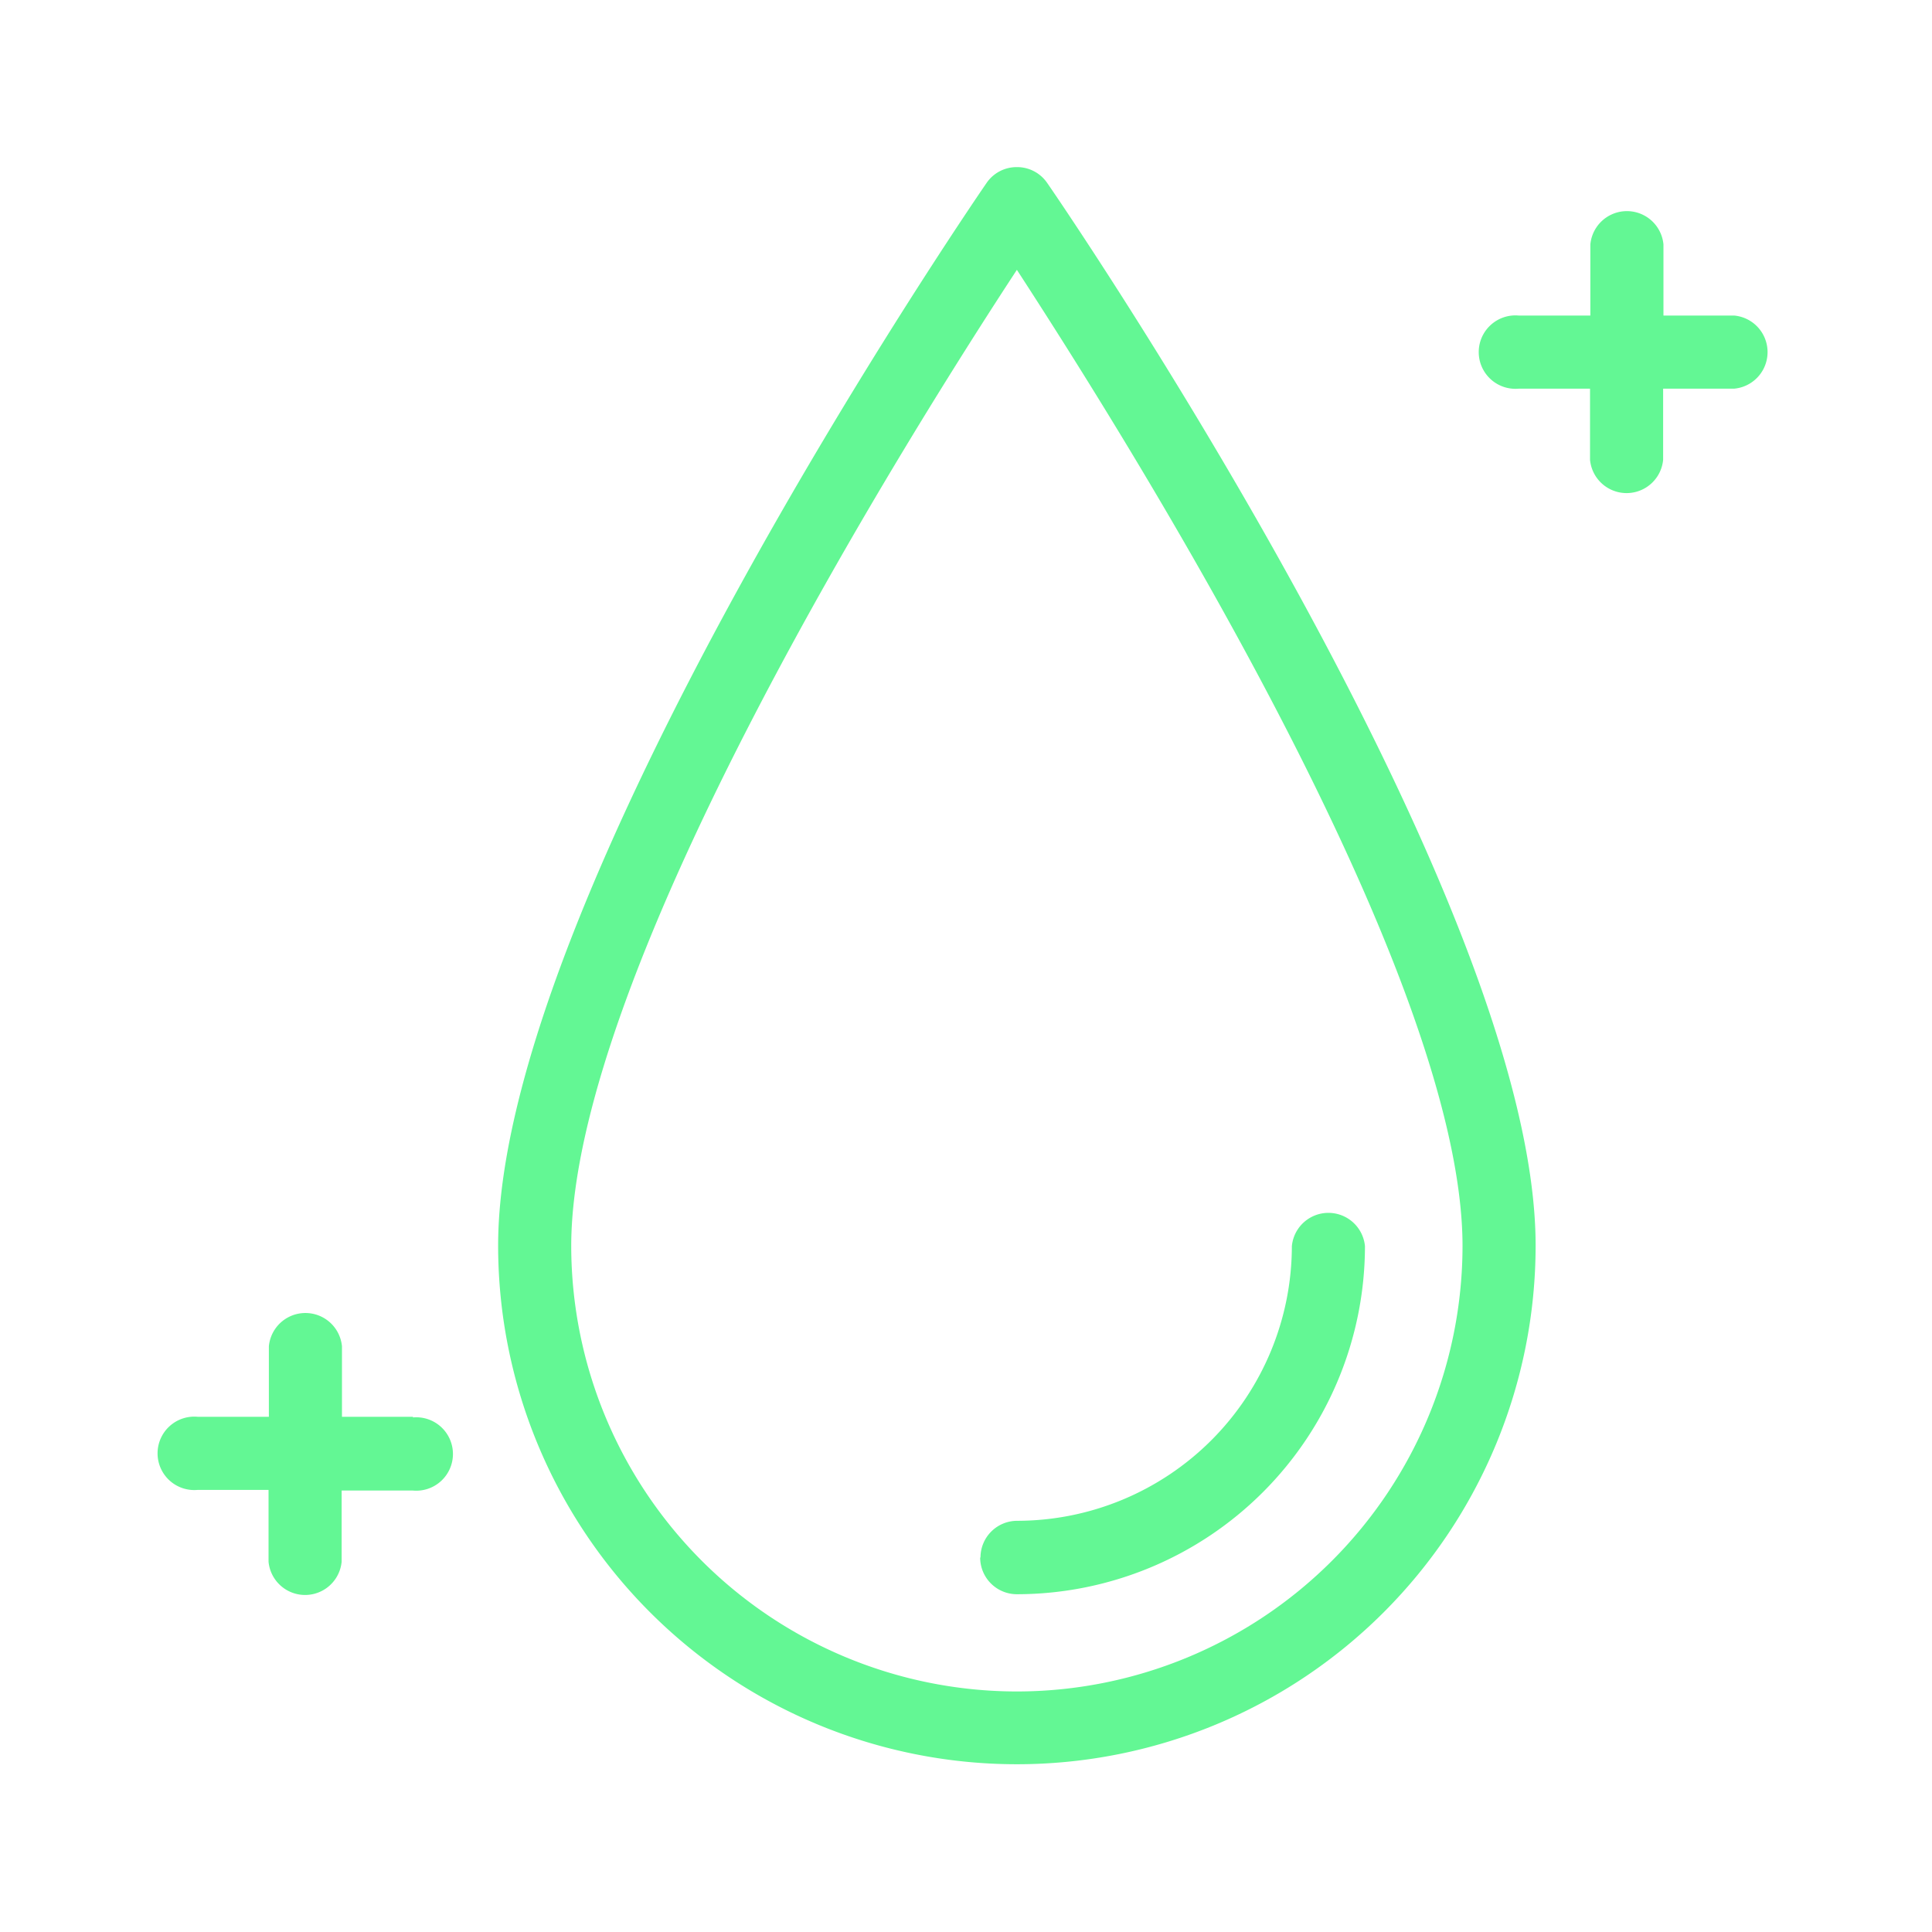 <svg id="Camada_1" data-name="Camada 1" xmlns="http://www.w3.org/2000/svg" viewBox="0 0 60 60"><title>icon-limpeza-reservatorio</title><path d="M31.58,5.19a1.13,1.13,0,0,0-.94.49c-.62.9-15.17,22.22-15.17,33a16.11,16.11,0,0,0,32.22,0c0-10.78-14.55-32.11-15.17-33a1.13,1.13,0,0,0-.94-.49Zm0,47.34A13.85,13.85,0,0,1,17.74,38.7c0-8.58,10.59-25.36,13.84-30.32,3.25,5,13.84,21.74,13.84,30.32A13.85,13.85,0,0,1,31.58,52.53Zm0,0" style="fill:#63f794"/><path d="M30.44,48.37a1.14,1.14,0,0,0,1.14,1.14A10.82,10.82,0,0,0,42.39,38.7a1.14,1.14,0,0,0-2.27,0,8.54,8.54,0,0,1-8.53,8.53,1.14,1.14,0,0,0-1.14,1.14Zm0,0" style="fill:#63f794"/><path d="M53.86,9.8H51.66V7.59a1.14,1.14,0,0,0-2.27,0V9.8H47.17a1.14,1.14,0,1,0,0,2.27h2.21v2.21a1.14,1.14,0,0,0,2.27,0V12.07h2.21a1.14,1.14,0,0,0,0-2.27Zm0,0" style="fill:#63f794"/><path d="M12.83,44H10.62V41.81a1.14,1.14,0,0,0-2.27,0V44H6.14a1.14,1.14,0,1,0,0,2.27H8.34V48.5a1.14,1.14,0,0,0,2.27,0V46.29h2.21a1.14,1.14,0,1,0,0-2.27Zm0,0" style="fill:#63f794"/></svg>